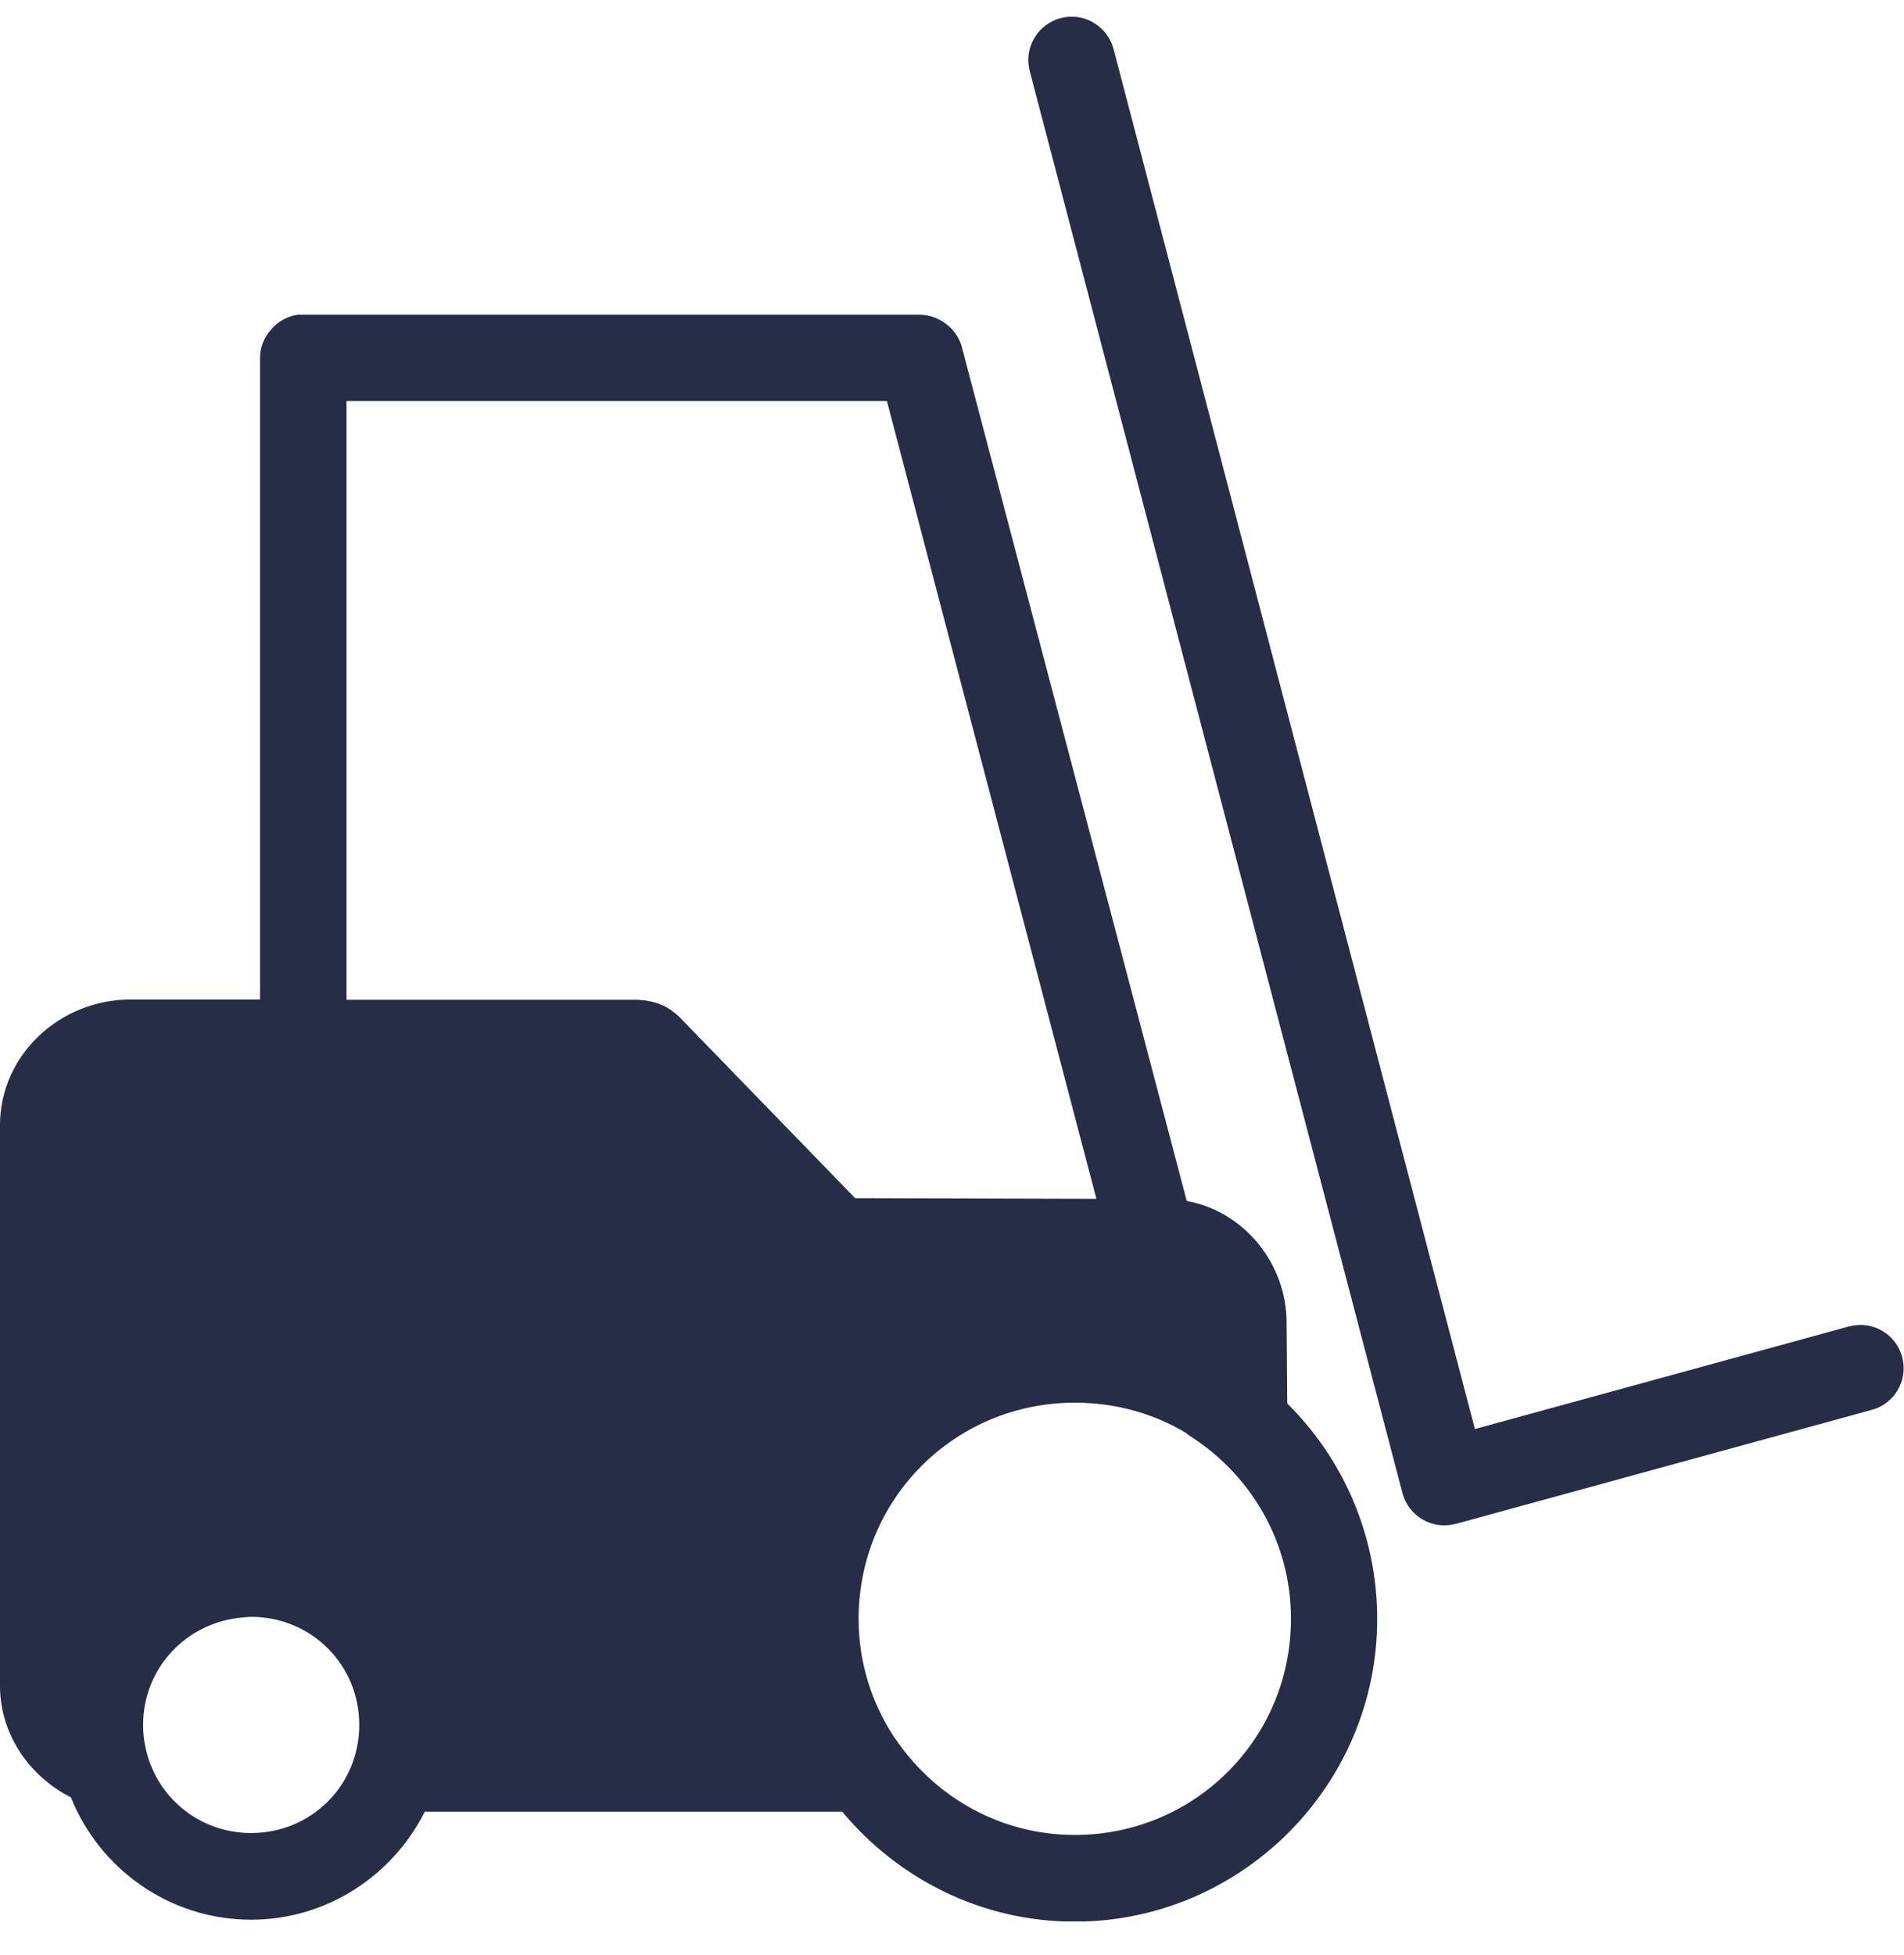<svg width="38" height="39" viewBox="0 0 38 39" fill="none" xmlns="http://www.w3.org/2000/svg">
<g clip-path="url(#clip0_622_1137)">
<path fill-rule="evenodd" clip-rule="evenodd" d="M21.411 0.333C20.937 0.32 20.54 0.696 20.523 1.17C20.523 1.256 20.531 1.342 20.553 1.424L27.99 29.786C28.111 30.248 28.581 30.524 29.043 30.403C29.043 30.403 29.047 30.403 29.052 30.403L37.348 28.13C37.81 28.01 38.086 27.54 37.965 27.078C37.844 26.617 37.374 26.341 36.912 26.462C36.904 26.462 36.899 26.462 36.891 26.466L29.436 28.51L22.227 0.989C22.132 0.614 21.799 0.346 21.416 0.333H21.411Z" fill="#262D46"/>
<path fill-rule="evenodd" clip-rule="evenodd" d="M5.971 6.276C5.548 6.315 5.186 6.711 5.19 7.138V19.941H2.602C1.199 19.941 0 21.045 0 22.447V33.633C0 34.608 0.595 35.444 1.415 35.858C1.989 37.29 3.387 38.299 5.013 38.299C6.527 38.299 7.839 37.415 8.478 36.143H16.808C17.917 37.475 19.582 38.338 21.446 38.338C24.768 38.338 27.486 35.625 27.486 32.3C27.486 30.623 26.8 29.096 25.691 28.001L25.678 26.384C25.678 25.228 24.846 24.172 23.685 23.96L19.194 6.914C19.095 6.552 18.733 6.28 18.357 6.28H6.053C6.027 6.28 6.001 6.28 5.971 6.28V6.276ZM6.916 8.001H17.701L21.882 23.917L17.067 23.904L13.577 20.308C13.318 20.049 13.046 19.959 12.701 19.946H6.916V8.005V8.001ZM21.451 27.984C22.262 27.984 23.025 28.199 23.677 28.592C23.677 28.596 23.685 28.601 23.69 28.605L23.741 28.644C24.954 29.411 25.765 30.752 25.765 32.296C25.765 34.69 23.841 36.608 21.451 36.608C19.992 36.608 18.715 35.88 17.93 34.776C17.913 34.745 17.878 34.707 17.835 34.642C17.395 33.965 17.136 33.167 17.136 32.296C17.136 29.903 19.056 27.984 21.451 27.984ZM5.013 32.257C6.213 32.257 7.17 33.21 7.17 34.413C7.17 35.617 6.213 36.57 5.013 36.57C3.948 36.57 3.08 35.815 2.895 34.819C2.869 34.694 2.856 34.551 2.856 34.413C2.856 33.271 3.728 32.365 4.836 32.27C4.905 32.266 4.957 32.257 5.013 32.257Z" fill="#262D46"/>
</g>
<defs>
<clipPath id="clip0_622_1137">
<rect width="38" height="38" fill="white" transform="translate(0 0.333)"/>
</clipPath>
</defs>
</svg>
